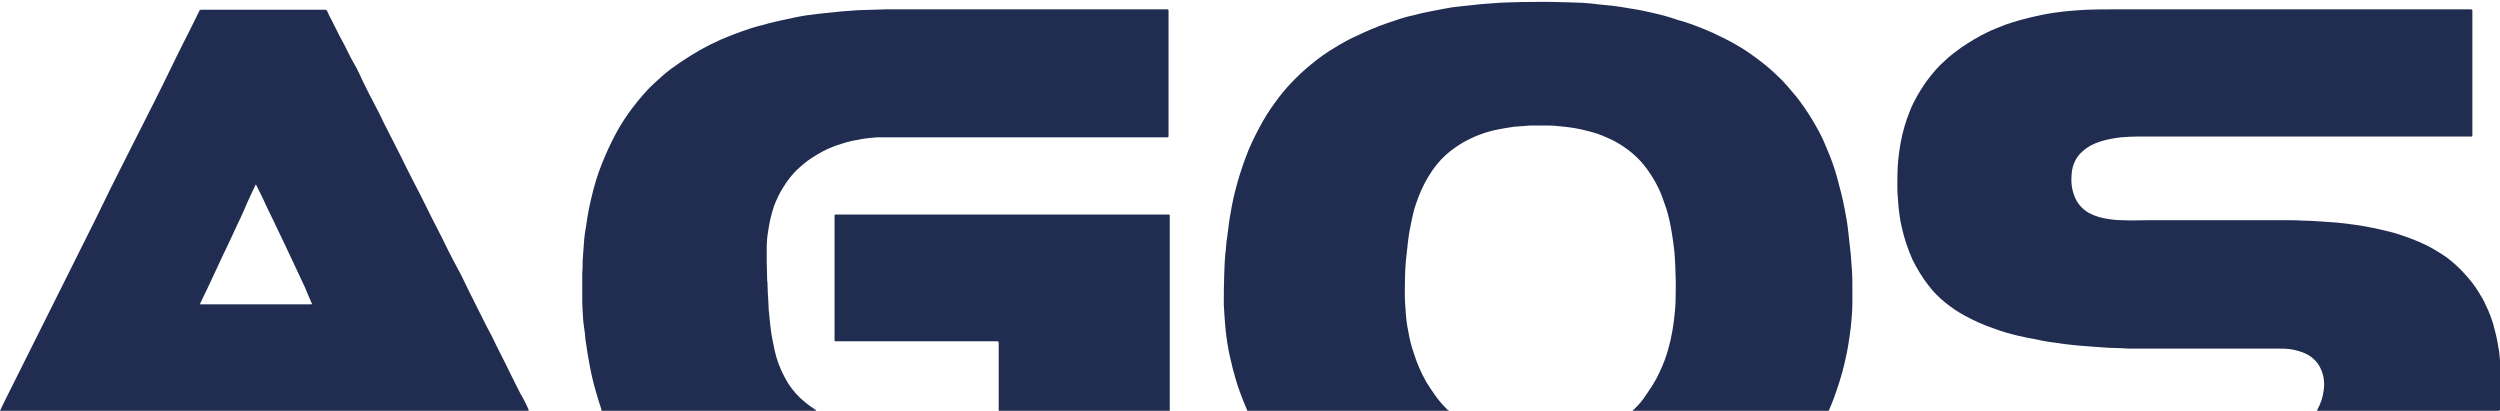 <?xml version="1.0" encoding="utf-8"?>
<!-- Generator: Adobe Illustrator 27.8.0, SVG Export Plug-In . SVG Version: 6.00 Build 0)  -->
<svg version="1.1" id="Livello_1" xmlns="http://www.w3.org/2000/svg" xmlns:xlink="http://www.w3.org/1999/xlink" x="0px" y="0px"
	 viewBox="0 0 615.3 101.1" style="enable-background:new 0 0 615.3 101.1;" xml:space="preserve">
<style type="text/css">
	.st0{fill:#202D50;}
</style>
<path class="st0" d="M130.1,100.8c0.1,0.3-0.1,0.3-0.3,0.3H0c0-0.1,0.1-0.2,0.1-0.2c0.7-1.4,1.3-2.8,2-4.1
	c5-10.1,10.1-20.1,15.1-30.2c2.7-5.5,5.5-10.9,8.1-16.3s5.3-10.6,8-16c3-5.9,6-11.8,8.9-17.8c2.2-4.6,4.6-9.1,6.8-13.7
	c0.1-0.3,0.3-0.4,0.6-0.4H80c0.2,0,0.5,0.1,0.5,0.3c0.4,0.9,0.8,1.7,1.3,2.6c0.8,1.6,1.6,3.3,2.5,4.9s1.7,3.5,2.7,5.2s1.7,3.3,2.5,5
	s1.7,3.4,2.6,5.1s1.7,3.3,2.5,5c0.9,1.7,1.8,3.6,2.7,5.3s1.7,3.4,2.5,5s1.7,3.4,2.6,5.1c1.8,3.4,3.4,6.9,5.2,10.3
	c0.9,1.7,1.7,3.4,2.5,5s1.7,3.4,2.6,5s1.7,3.4,2.6,5.2c0.9,1.7,1.7,3.5,2.6,5.2s1.6,3.3,2.5,4.9s1.7,3.5,2.6,5.2s1.7,3.4,2.5,5
	s1.7,3.5,2.6,5.2C128.9,98.2,129.5,99.5,130.1,100.8z M63,45.4l-0.1,0.1c-0.3,0.7-0.7,1.4-1,2.1c-0.7,1.5-1.4,3-2,4.5
	c-0.5,1.1-1,2.2-1.5,3.2c-1,2.1-1.9,4.2-2.9,6.2c-0.5,1.1-1.1,2.2-1.6,3.4L51,71.1c-0.5,1.1-1.1,2.2-1.6,3.3
	c-0.2,0.6-0.3,0.5,0.3,0.5h26.6c0.6,0,0.6,0,0.3-0.5L75,70.6c-1-2.2-2.1-4.4-3.1-6.6l-1.5-3.2c-1.1-2.3-2.2-4.6-3.3-6.9
	c-0.6-1.2-1.1-2.3-1.7-3.5C64.7,48.7,63.8,47.1,63,45.4z"/>
<path class="st0" d="M200.9,101.1h-52.8c-0.1-0.1-0.1-0.2-0.1-0.4c-0.5-1.4-0.9-2.8-1.3-4.2c-0.6-2-1.1-4.1-1.5-6.2
	s-0.8-4.4-1.1-6.7c-0.1-1.1-0.2-2.2-0.4-3.4s-0.2-2.4-0.3-3.6s-0.1-2.7-0.1-4c0-1.8,0-3.5,0-5.2c0.1-1.1,0.1-2.2,0.1-3.2
	c0.1-1.4,0.2-2.8,0.3-4.2c0.1-1.6,0.3-3.1,0.6-4.7c0.3-2.2,0.7-4.3,1.2-6.4c0.7-3.1,1.6-6.1,2.8-9c0.9-2.2,1.9-4.4,3-6.5
	c1-1.9,2.1-3.7,3.3-5.4c1.5-2.1,3.1-4.1,4.8-5.9c1.1-1.2,2.3-2.2,3.5-3.3c1.4-1.3,3-2.4,4.6-3.5c3.1-2.1,6.4-4,9.8-5.5
	c2.3-1,4.7-1.9,7.1-2.7c1.5-0.5,3.1-0.9,4.6-1.3c2.2-0.6,4.4-1,6.6-1.5c1.9-0.4,3.9-0.7,5.8-0.9s3.9-0.4,5.8-0.6
	c1.4-0.1,2.8-0.2,4.2-0.3c1.1,0,2.2-0.1,3.4-0.1s2.1-0.1,3.2-0.1c23,0,46,0,69.1,0c0.5,0,0.5,0,0.5,0.5v30.5c0,0.5,0,0.5-0.5,0.5
	h-69.4c-0.6,0-1.2,0-1.8,0c-1.2,0.1-2.5,0.2-3.7,0.4c-1.7,0.3-3.4,0.6-5.1,1.2c-2.1,0.6-4.1,1.5-5.9,2.6c-1.6,0.9-3.1,2-4.5,3.3
	c-1.6,1.4-2.9,3.1-4,4.9c-0.9,1.4-1.6,3-2.2,4.5c-0.7,2.1-1.2,4.3-1.5,6.6c-0.2,1.2-0.3,2.5-0.3,3.7c0,2.4,0,4.9,0.1,7.3
	c0,0.5,0,0.9,0.1,1.4c0,1.5,0.1,3,0.2,4.4c0,0.7,0.1,1.4,0.1,2.2c0.1,1.3,0.3,2.6,0.4,3.9c0.2,1.9,0.6,3.9,1,5.8
	c0.5,2.4,1.4,4.8,2.6,7c1,1.9,2.3,3.6,3.9,5.1c1,0.9,2,1.7,3.1,2.4C200.4,100.6,200.7,100.8,200.9,101.1z"/>
<path class="st0" d="M245.8,101.1c0-0.2,0-0.3,0-0.5V84.6c0-0.6,0-0.6-0.6-0.6H206c-0.6,0-0.6,0.1-0.6-0.6V53.3c0-0.1,0-0.1,0-0.2
	c0-0.2,0.1-0.3,0.3-0.3h81.5c0.8,0,0.7-0.1,0.7,0.7v47.1c0,0.2,0,0.4,0,0.6L245.8,101.1z"/>
<path class="st0" d="M356.6,101.1H307c-0.7-1.6-1.3-3.2-1.9-4.8c-0.7-1.9-1.2-3.7-1.7-5.6c-0.5-2-1-4.1-1.3-6.1
	c-0.2-1.3-0.4-2.6-0.5-3.9c-0.1-0.8-0.1-1.7-0.2-2.5c-0.1-1.1-0.1-2.1-0.2-3.2c0-2.4,0-4.9,0.1-7.3c0-0.9,0.1-1.8,0.1-2.7
	c0.1-1.2,0.1-2.4,0.3-3.5c0.1-1,0.1-1.9,0.3-2.9c0.2-1.5,0.4-3.1,0.6-4.6c0.4-2.4,0.8-4.7,1.4-7c0.7-2.8,1.6-5.6,2.6-8.3
	c0.9-2.5,2.1-4.9,3.3-7.2c1.1-2.1,2.4-4.2,3.8-6.1c1.2-1.7,2.5-3.3,3.9-4.8c1.7-1.8,3.5-3.5,5.4-5c1.7-1.4,3.5-2.7,5.4-3.8
	c1.9-1.2,3.9-2.3,6-3.2c1.2-0.6,2.4-1.1,3.6-1.6c2.3-1,4.6-1.7,7-2.5c0.9-0.3,1.8-0.5,2.7-0.7c2.6-0.7,5.3-1.2,8-1.7
	c1.1-0.2,2.2-0.4,3.4-0.5c0.9-0.1,1.9-0.2,2.8-0.3s1.8-0.2,2.8-0.3s1.8-0.1,2.8-0.2c1.2-0.1,2.4-0.2,3.6-0.2s2.3-0.1,3.5-0.1
	c2.8,0,5.6-0.1,8.5,0c1.3,0,2.5,0.1,3.8,0.1c0.9,0,1.8,0.1,2.7,0.1c1.3,0.1,2.7,0.2,4,0.4c1,0.1,2.1,0.2,3.1,0.3
	c1.5,0.2,3,0.4,4.6,0.7c2,0.3,4,0.7,6,1.2c1.8,0.4,3.6,0.9,5.3,1.5c0.5,0.2,1,0.3,1.4,0.4c2.6,0.8,5.1,1.8,7.6,2.9
	c2.1,1,4.2,2,6.2,3.2c1.9,1.1,3.7,2.4,5.4,3.7c1.6,1.2,3.1,2.5,4.5,3.9c0.8,0.7,1.5,1.5,2.2,2.3c0.9,1,1.8,2.1,2.7,3.2
	c1.9,2.5,3.6,5.2,5.1,8c0.7,1.3,1.3,2.6,1.8,3.9c1.1,2.5,2,5,2.7,7.6c0.7,2.5,1.3,4.9,1.8,7.5c0.4,1.9,0.7,3.8,0.9,5.7
	s0.4,3.6,0.6,5.4c0.1,1.3,0.2,2.6,0.3,4c0.1,1.1,0.1,2.3,0.1,3.4c0,2.9,0.1,5.8-0.2,8.7c-0.1,1.4-0.3,2.9-0.5,4.3
	c-0.3,2.2-0.7,4.3-1.2,6.4c-0.7,3.1-1.7,6.1-2.8,9.1c-0.4,1-0.8,2-1.2,2.9h-48.3c0-0.2,0.2-0.3,0.3-0.4c1.2-1.1,2.3-2.4,3.2-3.8
	c0.5-0.8,1.1-1.6,1.6-2.4c1.2-2,2.2-4.1,3-6.3c1.1-3.1,1.8-6.3,2.2-9.6c0.2-1.7,0.4-3.5,0.4-5.2s0.1-3.7,0-5.6c0-1-0.1-2-0.1-3.1
	c-0.1-1.1-0.1-2-0.2-3c-0.2-1.7-0.4-3.3-0.7-5c-0.4-2.5-1-5-1.9-7.3c-1-3.1-2.6-6-4.6-8.6c-1.2-1.6-2.7-3-4.3-4.2
	c-1.5-1.1-3.1-2.1-4.8-2.8c-1.7-0.8-3.4-1.4-5.2-1.8c-1.8-0.5-3.7-0.8-5.5-1c-1.3-0.1-2.5-0.3-3.8-0.3c-1.6,0-3.2,0-4.8,0
	c-1.3,0.1-2.6,0.2-3.9,0.3c-1.5,0.2-3.1,0.5-4.6,0.8c-2.7,0.6-5.3,1.6-7.8,3c-1.5,0.9-3,1.9-4.3,3.1c-1.7,1.5-3.1,3.3-4.3,5.3
	c-1.3,2.1-2.3,4.4-3.1,6.8c-0.5,1.4-0.8,2.8-1.1,4.2c-0.4,1.8-0.7,3.6-0.9,5.4c-0.2,1.5-0.3,3.1-0.5,4.6c-0.1,1.4-0.2,2.8-0.2,4.2
	c0,1.8-0.1,3.7,0,5.5c0.1,1,0.1,2,0.2,3c0.1,1.5,0.3,3,0.6,4.4c0.3,1.8,0.7,3.5,1.3,5.2c0.8,2.6,1.8,5,3.2,7.4
	c0.7,1.1,1.4,2.2,2.2,3.3c0.9,1.3,2,2.5,3.1,3.6C356.5,100.9,356.6,100.9,356.6,101.1z"/>
<path class="st0" d="M566.8,33.6c-13.6,0-27.1,0-40.7,0c-1.4,0-2.7,0.1-4.1,0.2c-1.7,0.2-3.4,0.5-5,1c-1.6,0.5-3.2,1.3-4.5,2.5
	c-1.5,1.3-2.4,3.2-2.6,5.2c-0.2,1.9-0.1,3.8,0.6,5.6c0.6,1.8,1.9,3.3,3.6,4.3c1.5,0.8,3.2,1.3,4.8,1.5c1.2,0.2,2.4,0.3,3.6,0.3
	c2,0.1,4.1,0,6.2,0c0.6,0,1.2,0,1.8,0c10.9,0,21.8,0,32.7,0c1.2,0,2.4,0,3.6,0.1c1.4,0,2.9,0.1,4.3,0.2s2.8,0.2,4.2,0.3
	c2.9,0.3,5.9,0.7,8.8,1.3c1.8,0.4,3.7,0.8,5.4,1.3c2,0.6,3.9,1.3,5.8,2.1c2.4,1,4.6,2.3,6.8,3.8c1.6,1.2,3.2,2.6,4.5,4.1
	c1.3,1.4,2.5,2.9,3.5,4.6c0.6,1,1.2,1.9,1.6,2.9c1,2,1.8,4.1,2.3,6.3c0.5,1.8,0.8,3.6,1.1,5.4c0.1,1,0.2,2.1,0.3,3.1
	c0.1,2.2,0,4.5,0,6.8c0,0.8,0,1.6-0.1,2.4c0,0.6,0,1.2,0,1.8c0,0.4-0.1,0.4-0.5,0.4h-44.2c-0.4,0-0.4,0-0.2-0.4
	c0.8-1.4,1.3-3,1.5-4.6c0.3-2,0-4-0.9-5.7c-0.7-1.4-1.9-2.5-3.2-3.2c-1.4-0.7-2.9-1.1-4.4-1.3c-0.9-0.1-1.8-0.1-2.8-0.1
	c-11.8,0-23.6,0-35.5,0c-1,0-1.9,0-2.9-0.1l-3.2-0.1c-1.5-0.1-2.9-0.2-4.3-0.3c-1.2-0.1-2.5-0.2-3.7-0.3c-1.6-0.2-3.1-0.3-4.7-0.6
	c-1.8-0.2-3.6-0.5-5.3-0.9c-1.3-0.2-2.7-0.5-4-0.8c-2.2-0.5-4.3-1.1-6.4-1.9c-2.4-0.8-4.8-1.9-7-3.1c-1.7-0.9-3.3-2-4.8-3.2
	c-1.6-1.3-3-2.7-4.2-4.3c-1.5-1.9-2.8-4.1-3.9-6.3c-1.1-2.5-2-5.1-2.6-7.8c-0.4-1.6-0.6-3.2-0.8-4.8c-0.1-0.8-0.1-1.7-0.2-2.5
	c-0.2-2-0.1-4-0.1-6c0-1.2,0.1-2.3,0.2-3.5s0.3-2.4,0.5-3.7c0.5-2.9,1.3-5.7,2.4-8.4c1-2.5,2.4-4.8,3.9-7c0.8-1.1,1.6-2.1,2.5-3.1
	c0.6-0.7,1.2-1.3,1.9-1.9c1.3-1.3,2.8-2.4,4.3-3.5c2.1-1.4,4.2-2.7,6.5-3.8c1.4-0.7,2.9-1.2,4.3-1.8c2-0.7,4.1-1.3,6.2-1.8
	c2-0.5,4-0.9,6.1-1.2c1.5-0.2,3.1-0.4,4.6-0.5c1-0.1,2-0.1,3-0.2c2.2-0.1,4.5-0.1,6.8-0.1h87.7c0.6,0,0.6,0,0.6,0.6V33
	c0,0.1,0,0.2,0,0.3c0,0.2-0.1,0.3-0.3,0.3c-0.1,0-0.2,0-0.3,0H566.8z"/>
</svg>
